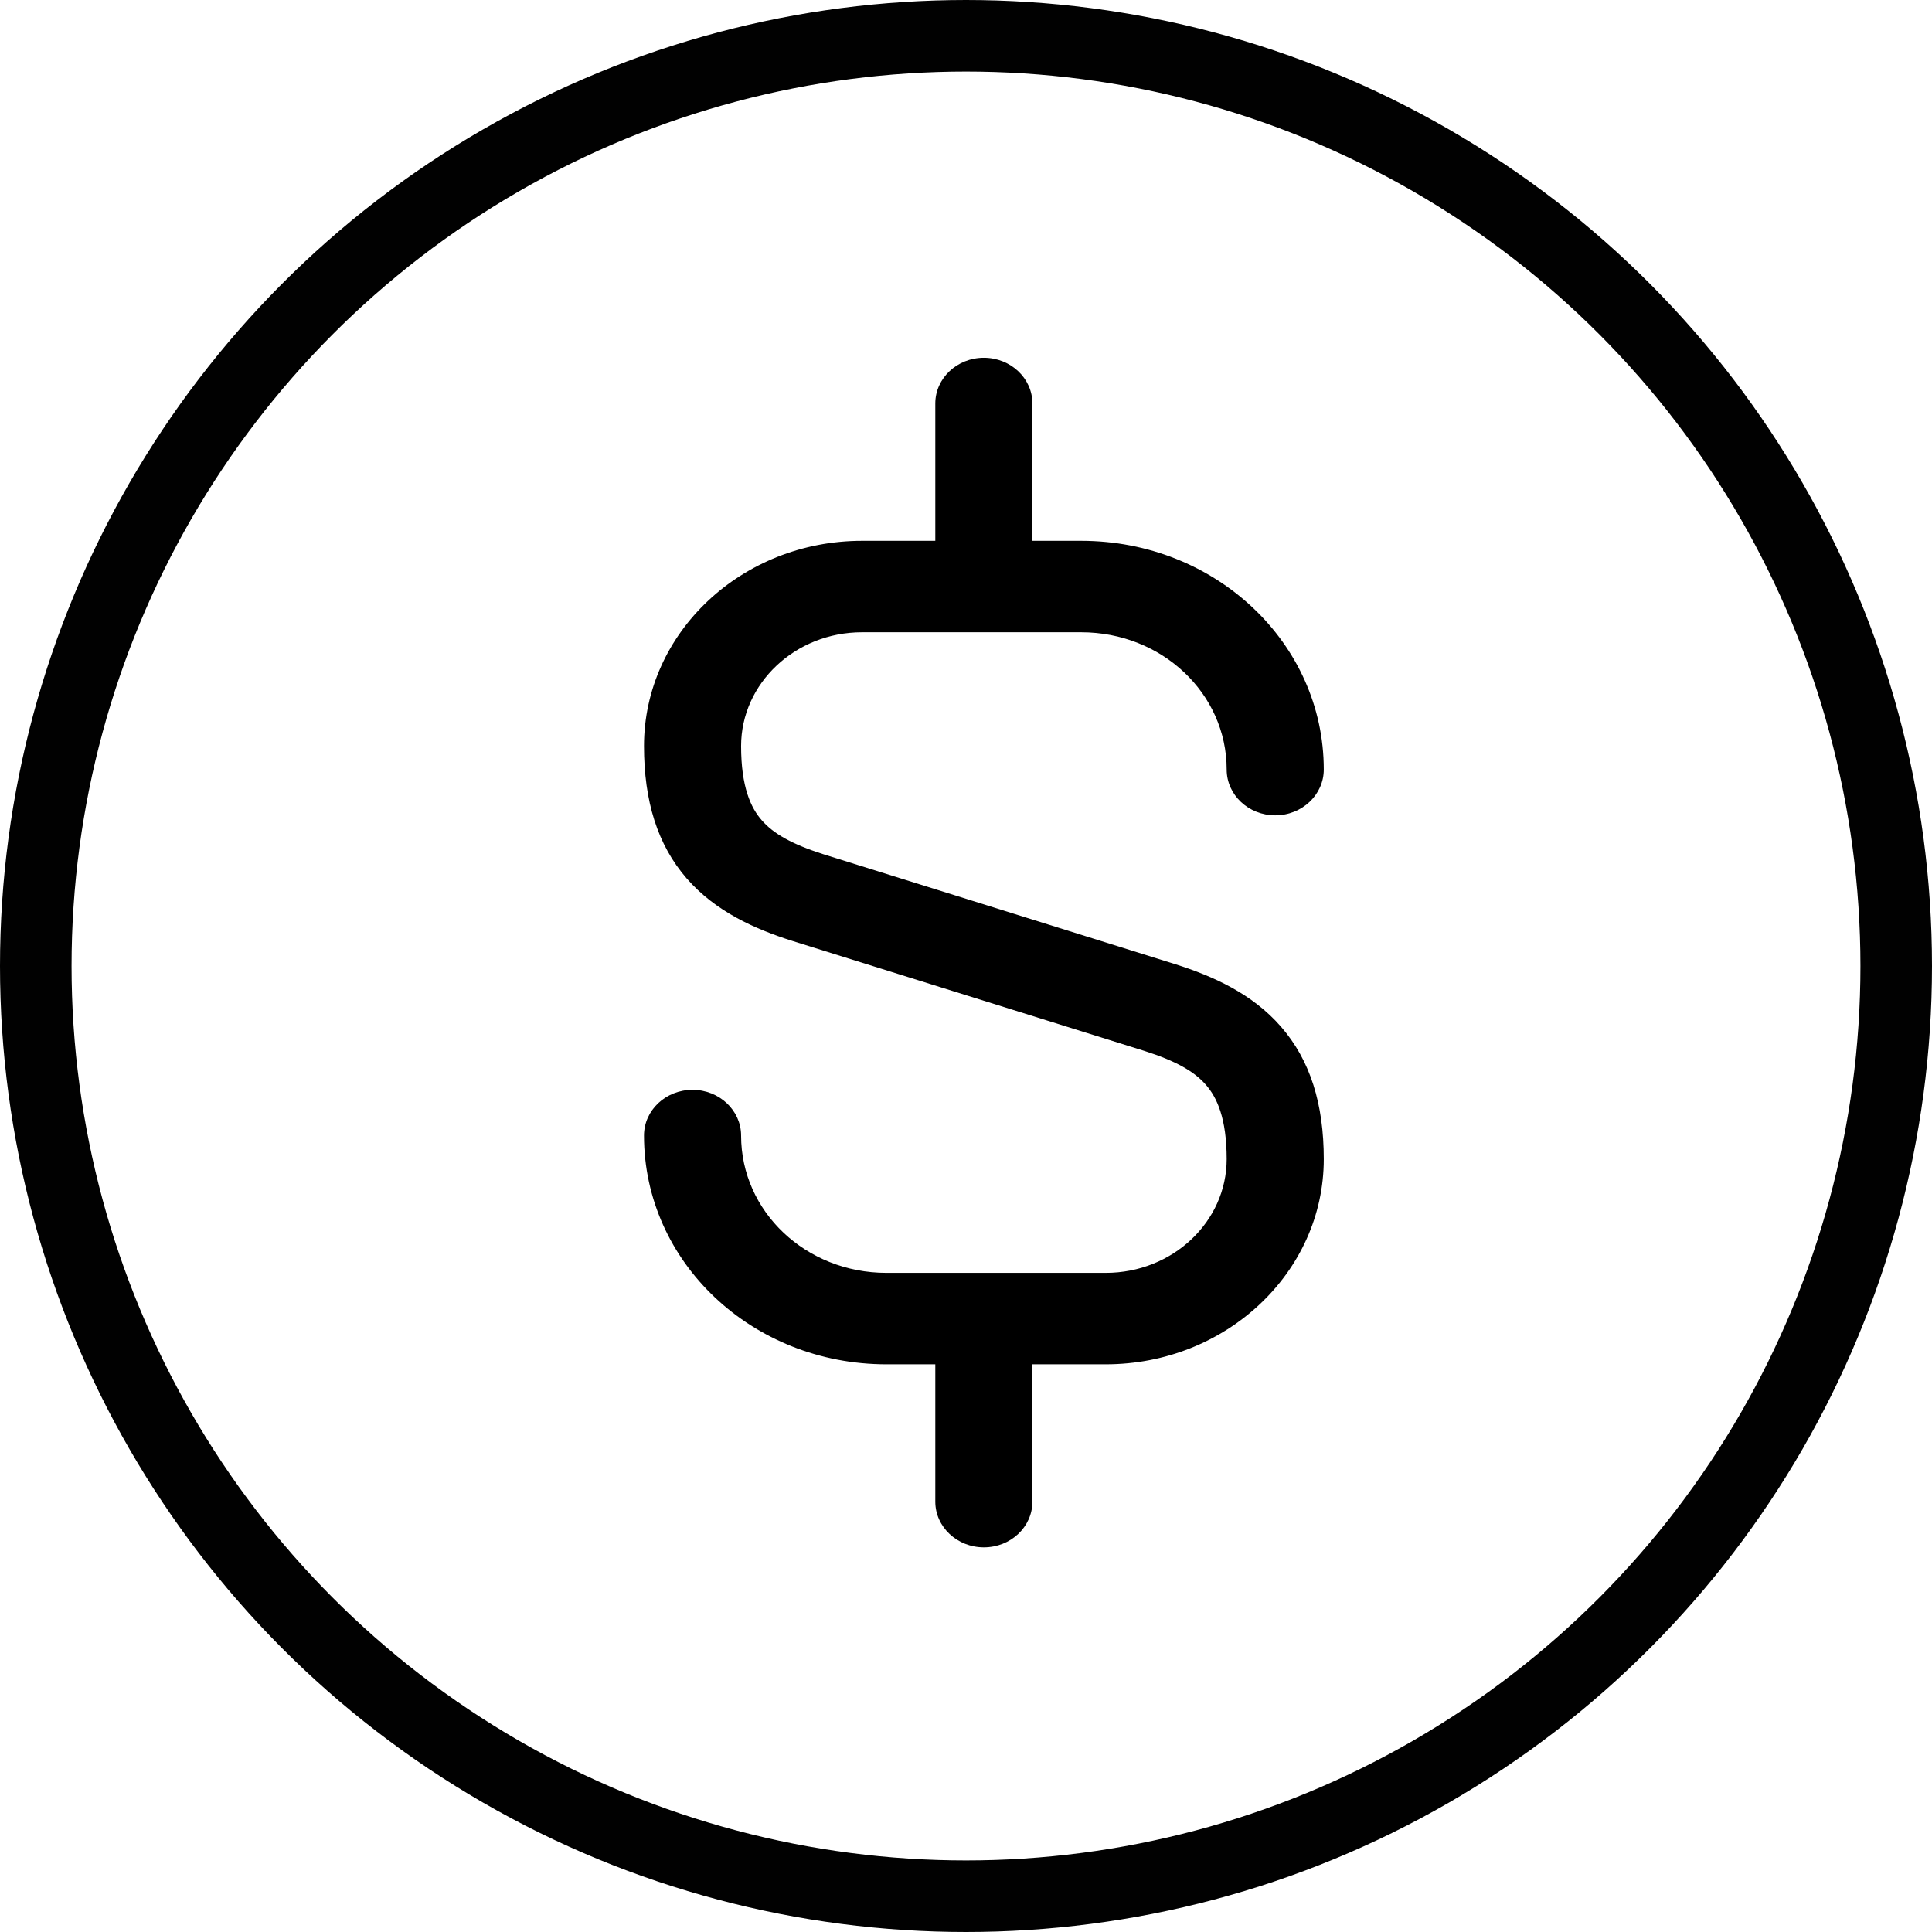 <svg width="54" height="54" viewBox="0 0 54 54" fill="none" xmlns="http://www.w3.org/2000/svg">
<circle cx="27" cy="27" r="26" stroke="#010101" stroke-width="2"/>
<path d="M27.499 10C28.249 10 28.856 10.574 28.856 11.278V15.116H30.221C33.976 15.116 37 17.974 37 21.509C37 22.215 36.391 22.789 35.643 22.789C34.895 22.789 34.286 22.215 34.286 21.509C34.286 19.381 32.474 17.672 30.221 17.672H24.093C22.229 17.672 20.714 19.1 20.714 20.852C20.714 21.995 20.986 22.581 21.294 22.93C21.62 23.304 22.14 23.597 23.01 23.875L32.854 26.951C33.91 27.286 35.001 27.774 35.803 28.695C36.626 29.638 37 30.864 37 32.398C37 35.565 34.265 38.133 30.905 38.133H28.856V41.971C28.856 42.678 28.249 43.249 27.499 43.249C26.751 43.249 26.142 42.676 26.142 41.971V38.133H24.777C21.021 38.133 18 35.276 18 31.739C18 31.032 18.607 30.461 19.357 30.461C20.105 30.461 20.714 31.035 20.714 31.739C20.714 33.867 22.526 35.577 24.777 35.577H30.907C32.771 35.577 34.286 34.15 34.286 32.398C34.286 31.255 34.012 30.669 33.704 30.32C33.38 29.945 32.86 29.652 31.988 29.374L22.146 26.299C21.09 25.964 19.999 25.476 19.195 24.555C18.374 23.611 18 22.385 18 20.852C18 17.683 20.735 15.116 24.093 15.116H26.142V11.278C26.142 10.572 26.751 10 27.499 10Z" fill="black"/>
</svg>
